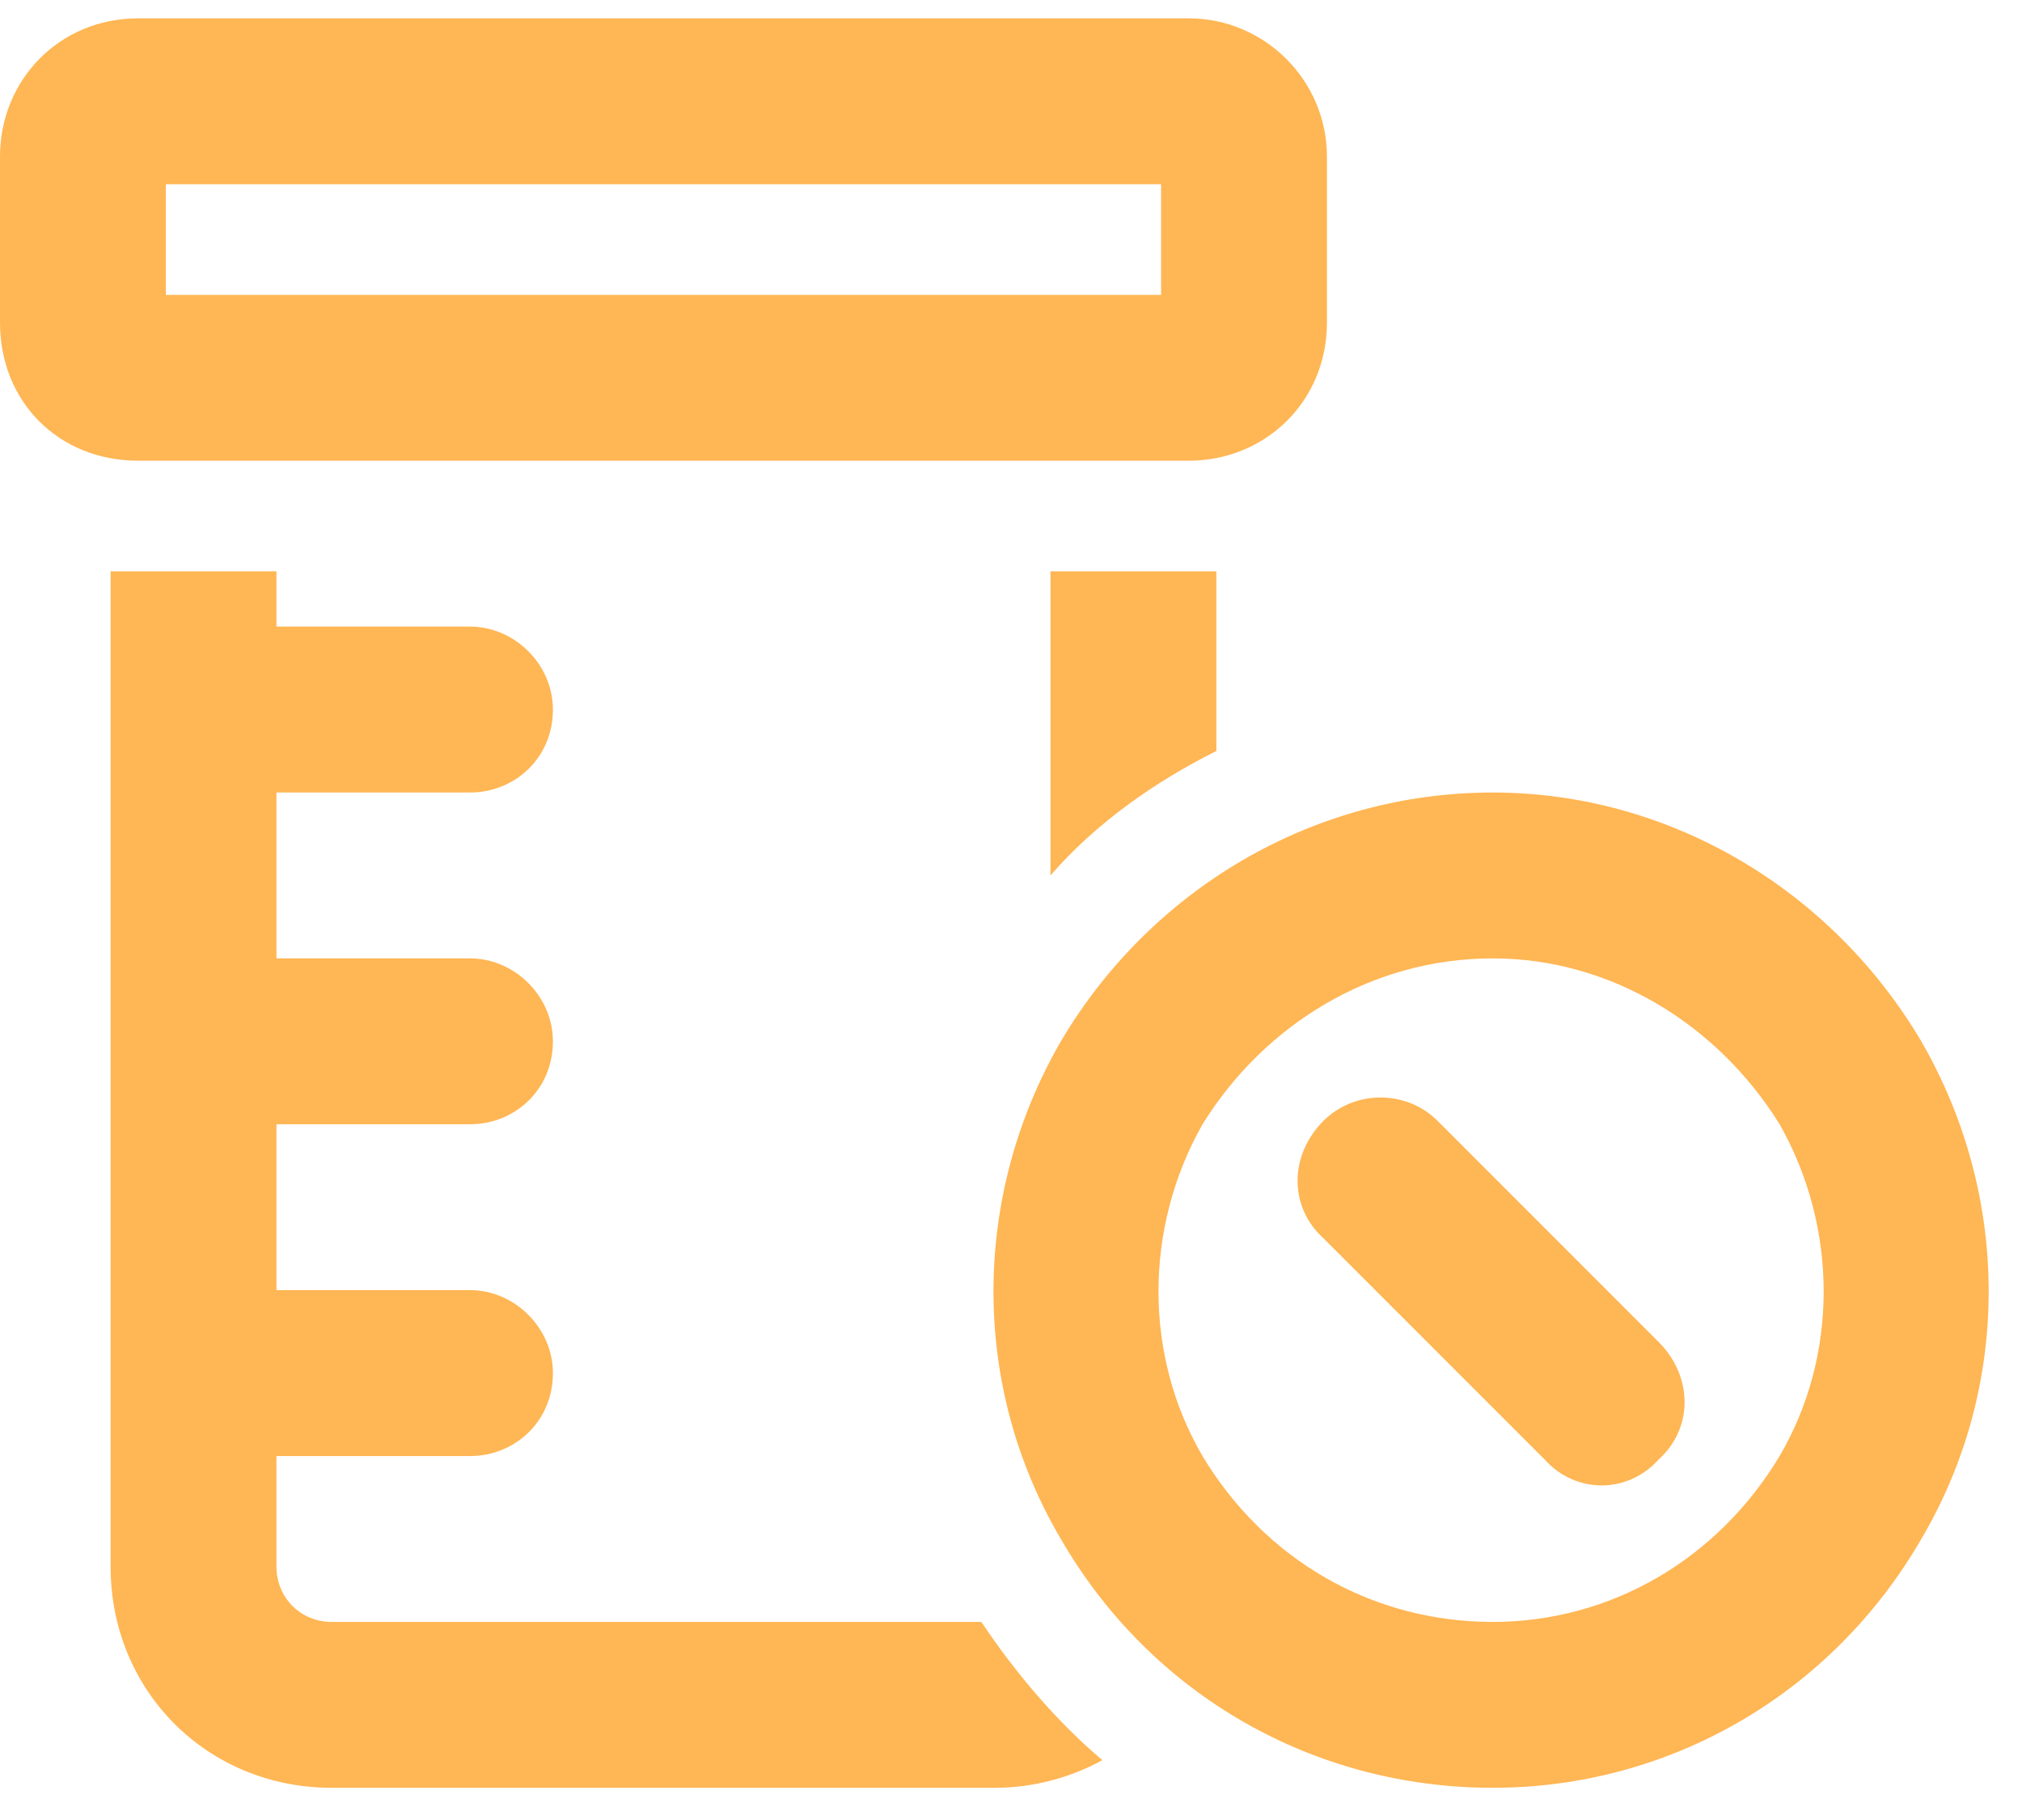 <svg width="40" height="36" viewBox="0 0 40 36" fill="none" xmlns="http://www.w3.org/2000/svg">
<path d="M3.281 3.644V5.832H22.969V3.644H3.281ZM2.734 0.363H23.516C25.02 0.363 26.25 1.594 26.25 3.097V6.379C26.25 7.951 25.02 9.113 23.516 9.113H2.734C1.162 9.113 0 7.951 0 6.379V3.097C0 1.594 1.162 0.363 2.734 0.363ZM2.188 11.301H5.469V12.394H9.297C10.185 12.394 10.938 13.146 10.938 14.035C10.938 14.992 10.185 15.676 9.297 15.676H5.469V18.957H9.297C10.185 18.957 10.938 19.709 10.938 20.598C10.938 21.555 10.185 22.238 9.297 22.238H5.469V25.519H9.297C10.185 25.519 10.938 26.271 10.938 27.16C10.938 28.117 10.185 28.801 9.297 28.801H5.469V30.988C5.469 31.603 5.947 32.082 6.562 32.082H19.414C20.098 33.107 20.918 34.064 21.807 34.816C21.191 35.158 20.439 35.363 19.688 35.363H6.562C4.102 35.363 2.188 33.449 2.188 30.988V11.301ZM24.062 11.301V14.855C22.832 15.47 21.67 16.291 20.781 17.316V11.301H24.062ZM29.531 18.957C27.139 18.957 25.02 20.256 23.789 22.238C22.627 24.289 22.627 26.818 23.789 28.801C25.02 30.851 27.139 32.082 29.531 32.082C31.855 32.082 33.975 30.851 35.205 28.801C36.367 26.818 36.367 24.289 35.205 22.238C33.975 20.256 31.855 18.957 29.531 18.957ZM29.531 35.363C25.977 35.363 22.764 33.517 20.986 30.441C19.209 27.433 19.209 23.674 20.986 20.598C22.764 17.59 25.977 15.676 29.531 15.676C33.018 15.676 36.23 17.59 38.008 20.598C39.785 23.674 39.785 27.433 38.008 30.441C36.23 33.517 33.018 35.363 29.531 35.363ZM26.182 22.17C26.797 21.555 27.822 21.555 28.438 22.17L32.812 26.545C33.496 27.228 33.496 28.254 32.812 28.869C32.197 29.553 31.172 29.553 30.557 28.869L26.182 24.494C25.498 23.879 25.498 22.853 26.182 22.17Z" fill="#FFB654"/>
</svg>
